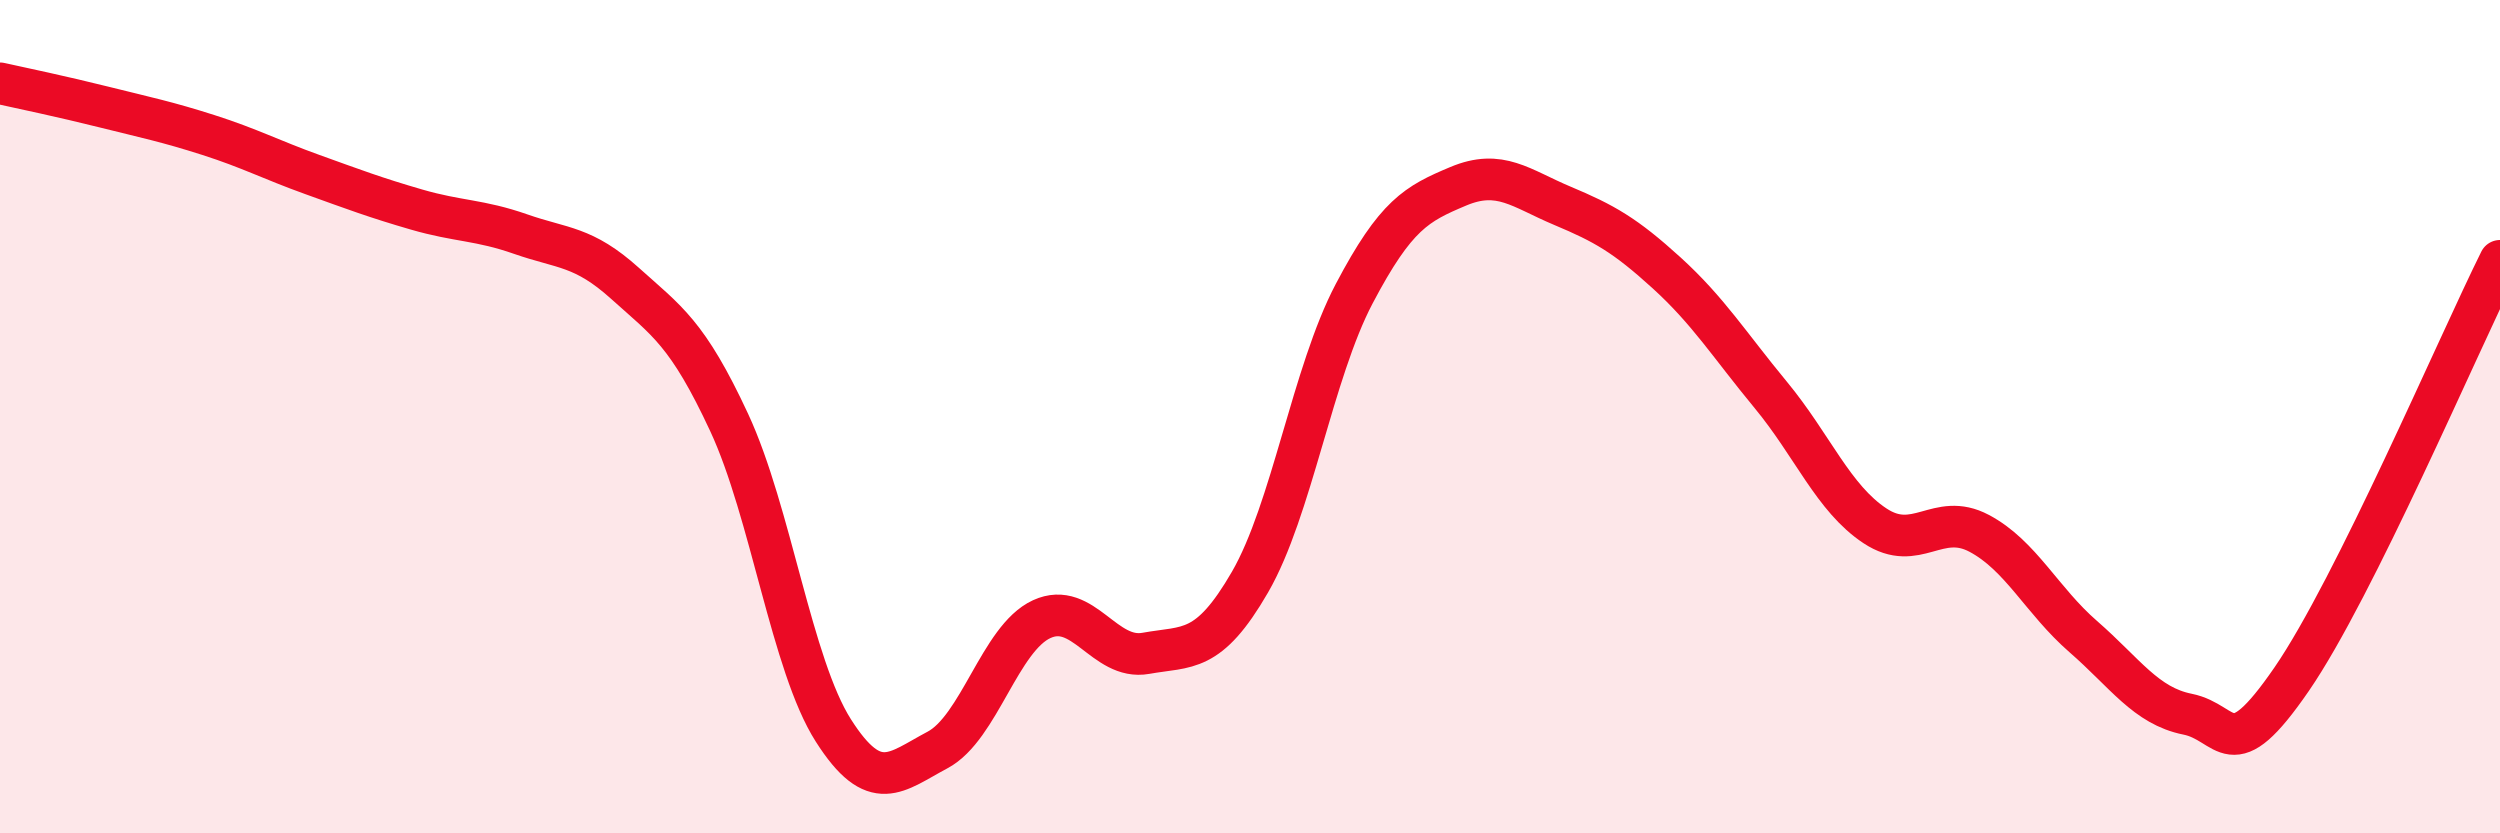 
    <svg width="60" height="20" viewBox="0 0 60 20" xmlns="http://www.w3.org/2000/svg">
      <path
        d="M 0,2 C 0.5,2.11 1.5,2.32 2.5,2.57 C 3.5,2.82 4,2.92 5,3.24 C 6,3.56 6.5,3.83 7.5,4.19 C 8.5,4.55 9,4.74 10,5.03 C 11,5.32 11.5,5.27 12.5,5.62 C 13.5,5.97 14,5.9 15,6.8 C 16,7.7 16.5,7.99 17.5,10.14 C 18.5,12.29 19,15.96 20,17.53 C 21,19.1 21.5,18.53 22.5,18 C 23.5,17.47 24,15.32 25,14.86 C 26,14.4 26.5,15.86 27.5,15.68 C 28.5,15.5 29,15.7 30,13.97 C 31,12.24 31.5,8.95 32.5,7.05 C 33.5,5.15 34,4.89 35,4.47 C 36,4.05 36.5,4.52 37.5,4.94 C 38.5,5.36 39,5.64 40,6.55 C 41,7.46 41.5,8.27 42.5,9.48 C 43.5,10.69 44,11.96 45,12.62 C 46,13.28 46.5,12.27 47.5,12.8 C 48.5,13.33 49,14.41 50,15.28 C 51,16.15 51.5,16.94 52.5,17.14 C 53.5,17.34 53.5,18.48 55,16.3 C 56.5,14.12 59,8.27 60,6.26L60 20L0 20Z"
        fill="#EB0A25"
        opacity="0.1"
        stroke-linecap="round"
        stroke-linejoin="round"
      />
      <path
        d="M 0,2 C 0.5,2.11 1.5,2.32 2.5,2.57 C 3.5,2.82 4,2.92 5,3.24 C 6,3.56 6.5,3.83 7.5,4.19 C 8.5,4.55 9,4.74 10,5.03 C 11,5.32 11.5,5.27 12.5,5.62 C 13.5,5.97 14,5.9 15,6.8 C 16,7.7 16.5,7.99 17.5,10.14 C 18.5,12.29 19,15.96 20,17.53 C 21,19.1 21.5,18.53 22.5,18 C 23.5,17.47 24,15.32 25,14.86 C 26,14.4 26.5,15.86 27.5,15.68 C 28.5,15.5 29,15.7 30,13.97 C 31,12.24 31.5,8.95 32.5,7.05 C 33.5,5.15 34,4.89 35,4.47 C 36,4.05 36.5,4.52 37.5,4.94 C 38.5,5.36 39,5.64 40,6.55 C 41,7.46 41.5,8.27 42.5,9.48 C 43.5,10.69 44,11.96 45,12.62 C 46,13.28 46.5,12.27 47.5,12.8 C 48.5,13.33 49,14.41 50,15.28 C 51,16.15 51.5,16.94 52.5,17.14 C 53.5,17.34 53.5,18.48 55,16.3 C 56.5,14.12 59,8.27 60,6.26"
        stroke="#EB0A25"
        stroke-width="1"
        fill="none"
        stroke-linecap="round"
        stroke-linejoin="round"
      />
    </svg>
  